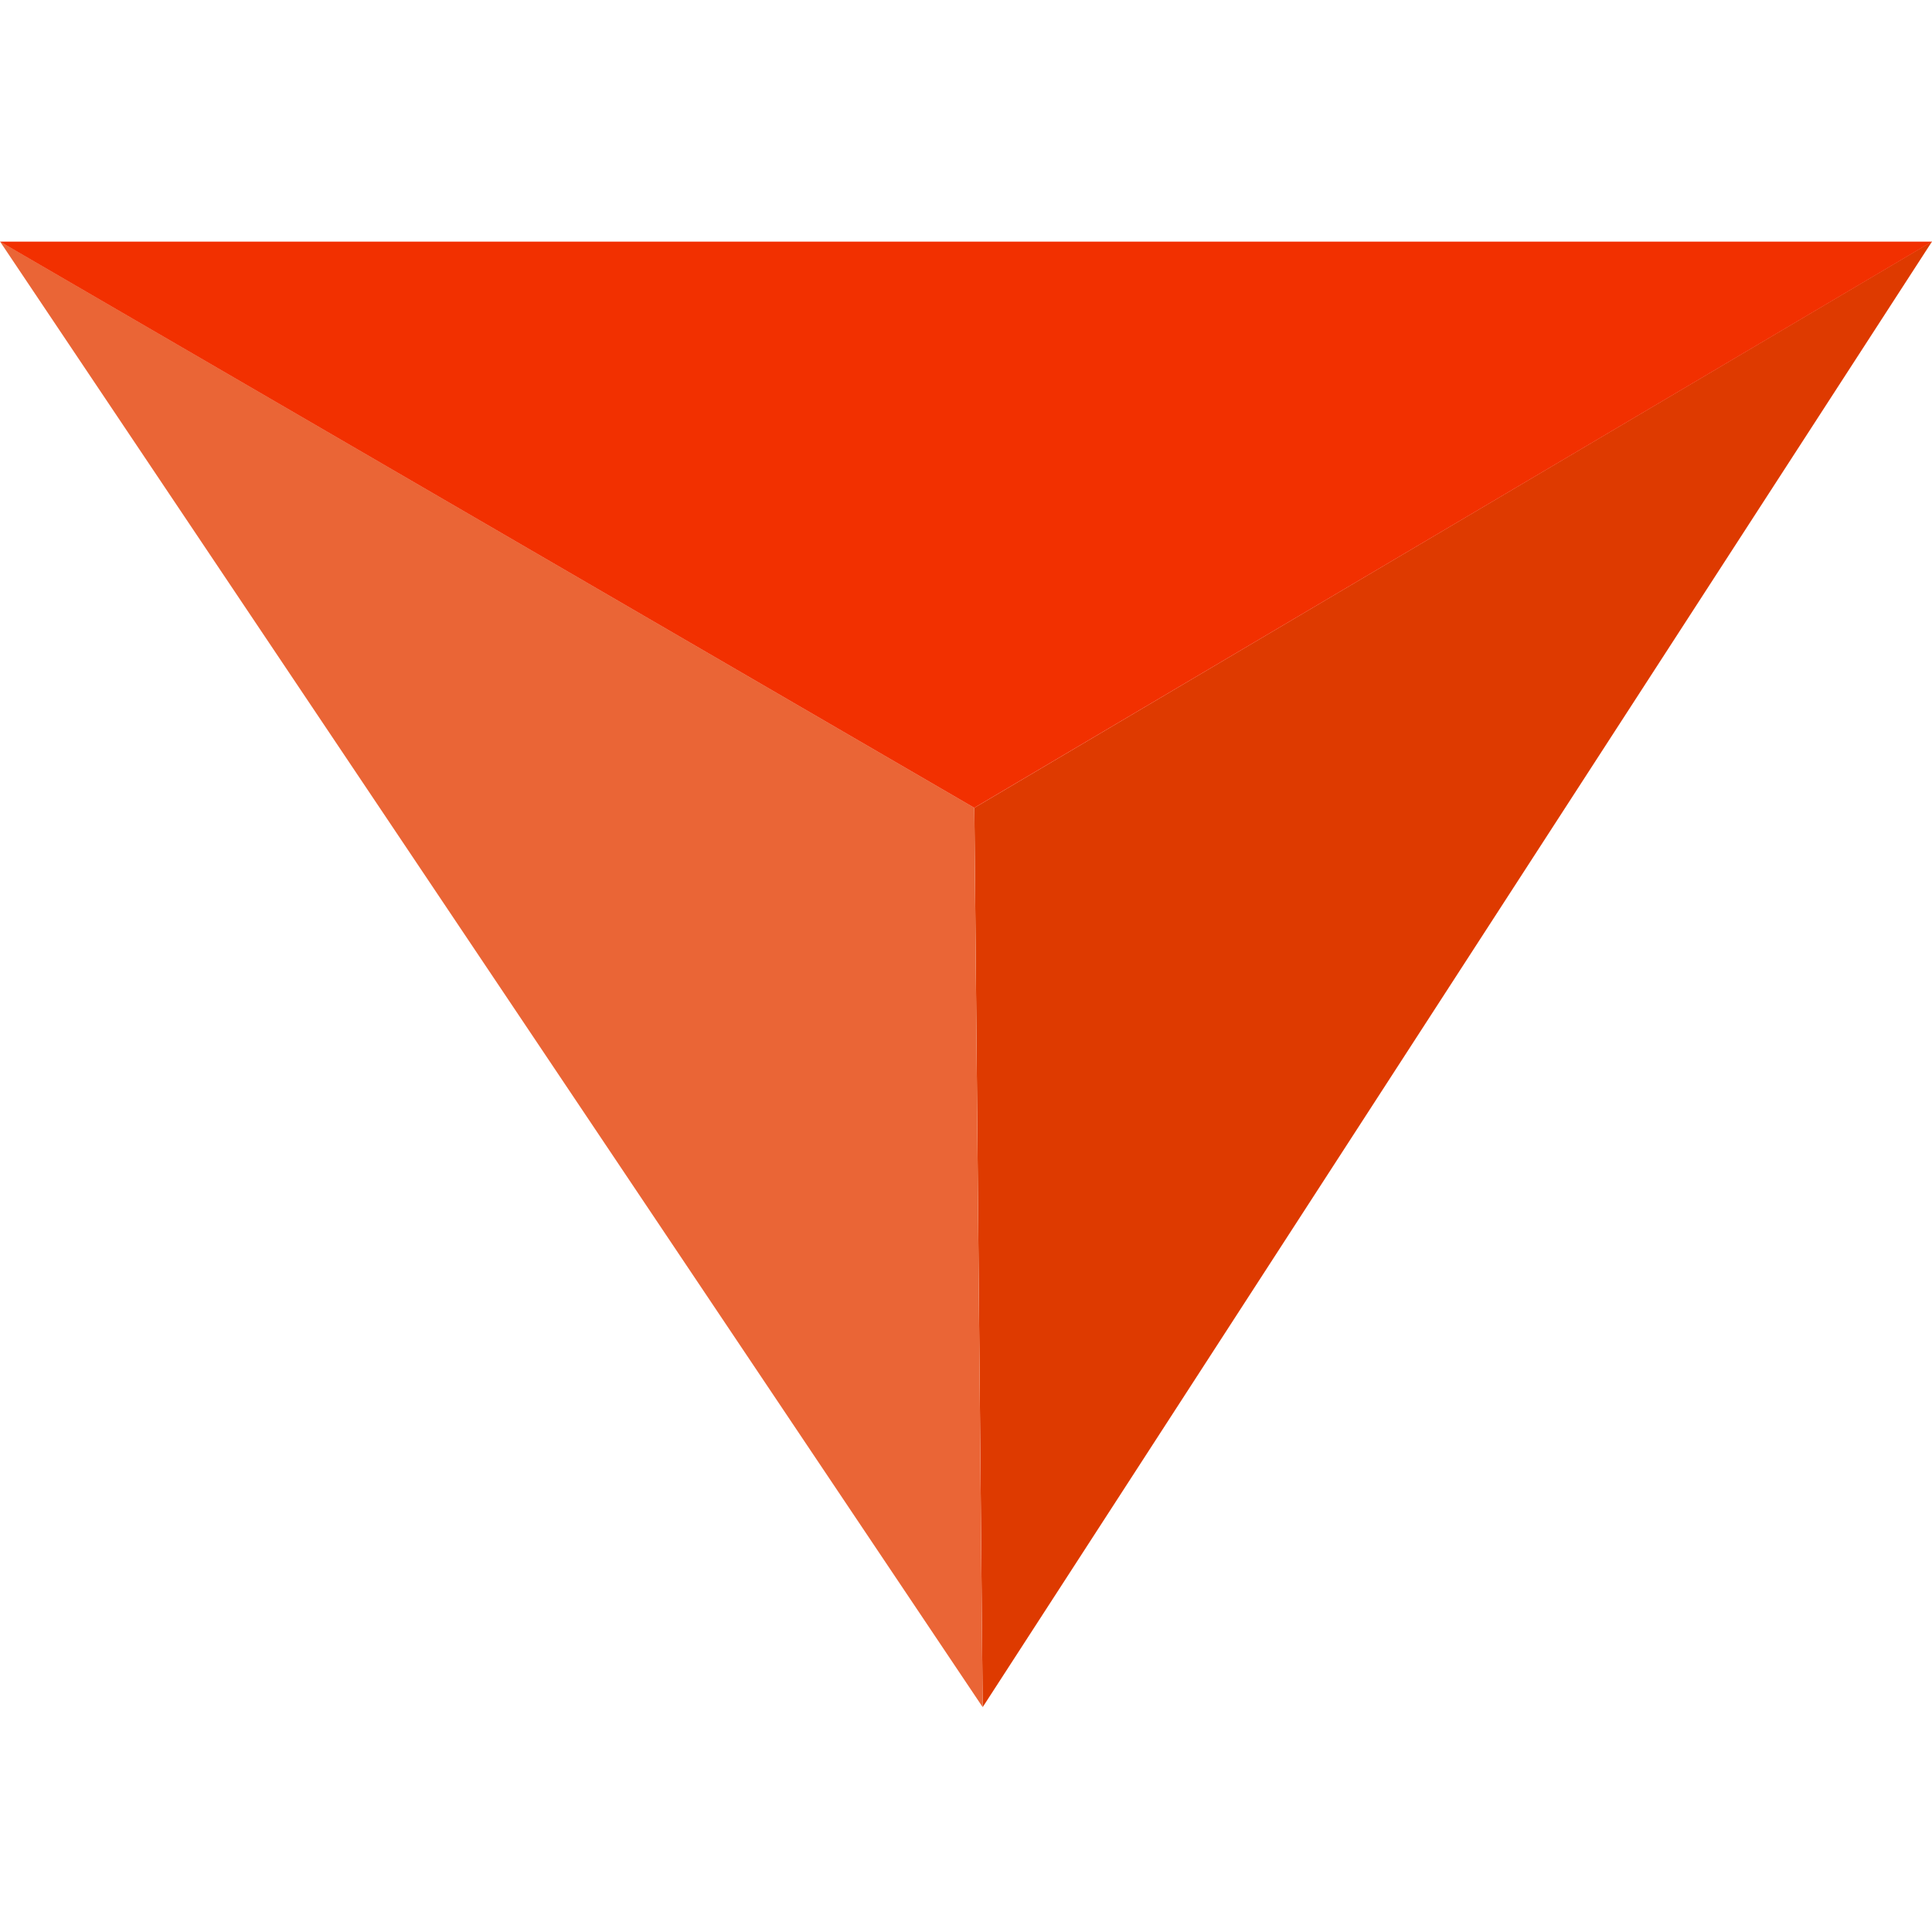 <svg width="64" height="64" viewBox="0 0 64 64" fill="none" xmlns="http://www.w3.org/2000/svg">
<g clip-path="url(#clip0)">
<path fill-rule="evenodd" clip-rule="evenodd" d="M64.001 8L32.277 26.759L32.553 56.551L64.001 8Z" fill="#DE3A00"/>
<path fill-rule="evenodd" clip-rule="evenodd" d="M0 8L32.276 26.759L32.552 56.551L0 8Z" fill="#EA6536"/>
<path fill-rule="evenodd" clip-rule="evenodd" d="M0 8.004L32.275 26.76L64.006 8.004H0Z" fill="#F23000"/>
</g>
<defs>
<clipPath id="clip0">
<rect width="64" height="64" fill="white"/>
</clipPath>
</defs>
</svg>
